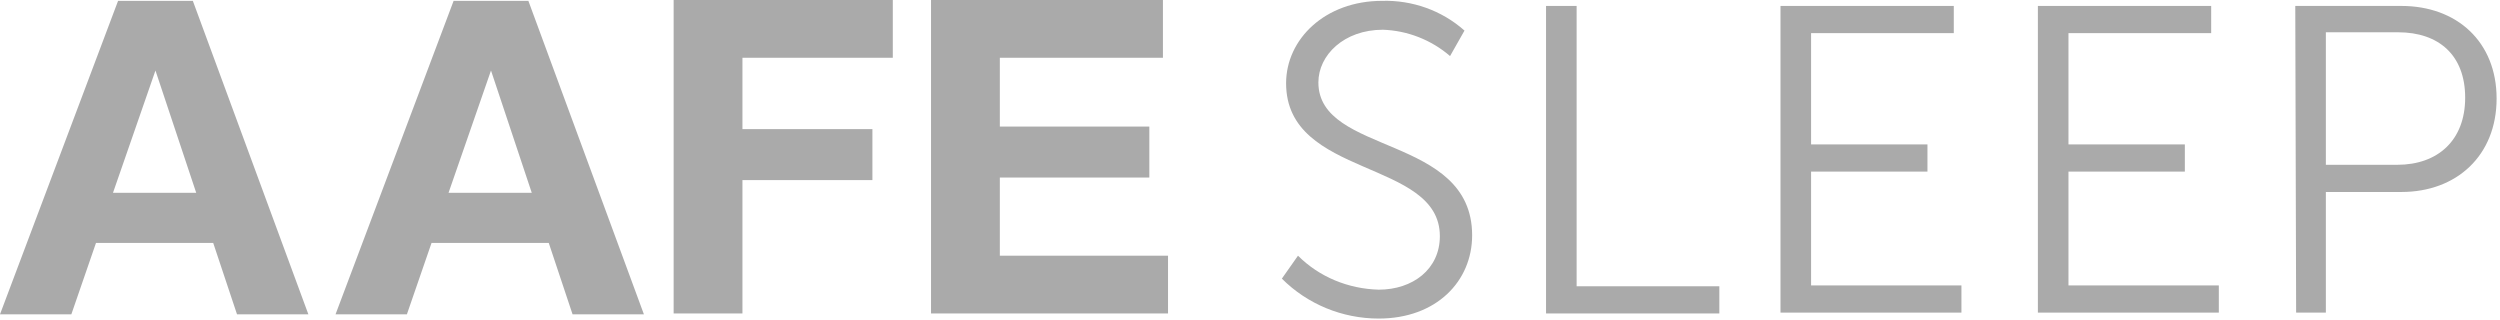 <?xml version="1.0" encoding="utf-8"?>
<!-- Generator: Adobe Illustrator 23.0.1, SVG Export Plug-In . SVG Version: 6.00 Build 0)  -->
<svg version="1.1" id="Layer_1" xmlns="http://www.w3.org/2000/svg" xmlns:xlink="http://www.w3.org/1999/xlink" x="0px" y="0px"
	 viewBox="0 0 294.3 37.7" style="enable-background:new 0 0 294.3 37.7;" xml:space="preserve">
<style type="text/css">
	.st0{fill:#AAAAAA;}
</style>
<title>aafesleep</title>
<path class="st0" d="M67.4,37h8.4L62.2,0.1h-8.8L39.5,37h8.4l2.9-8.4h13.8L67.4,37z M52.8,22.7l5-14.4l4.8,14.4H52.8z"/>
<path class="st0" d="M27.9,37h8.4L22.7,0.1h-8.8L0,37h8.4l2.9-8.4h13.8L27.9,37z M13.3,22.7l5-14.4l4.8,14.4H13.3z"/>
<polygon class="st0" points="117.7,30.1 117.7,20.9 135.3,20.9 135.3,14.9 117.7,14.9 117.7,6.8 136.9,6.8 136.9,0 117.7,0 109.6,0 
	109.6,6.8 109.6,30.1 109.6,36.9 117.7,36.9 137.5,36.9 137.5,30.1 "/>
<polygon class="st0" points="105.1,6.8 105.1,0 87.4,0 79.3,0 79.3,6.8 79.3,36.9 87.4,36.9 87.4,21.2 102.7,21.2 102.7,15.2 
	87.4,15.2 87.4,6.8 "/>
<path class="st0" d="M152.8,30.1c2.5,2.5,5.9,3.9,9.5,4c4,0,7.2-2.4,7.2-6.3c0-9.1-18.1-6.8-18.1-18c0-5.2,4.6-9.7,11.3-9.7
	c3.5-0.1,7,1.1,9.7,3.5l-1.7,3c-2.2-1.9-5-3-7.9-3.1c-4.6,0-7.6,3-7.6,6.2c0,8.6,18.1,6.1,18.1,18c0,5.4-4.2,9.8-11,9.8
	c-4.3,0-8.4-1.7-11.4-4.7L152.8,30.1z"/>
<path class="st0" d="M182,0.7h3.6v33h16.8v3.2H182V0.7z"/>
<path class="st0" d="M209.6,0.7H230v3.2h-16.8V17h13.7v3.2h-13.7v13.4h17.7v3.2h-21.3L209.6,0.7L209.6,0.7z"/>
<path class="st0" d="M239.9,0.7h20.4v3.2h-16.8V17h13.7v3.2h-13.7v13.4h17.7v3.2h-21.3L239.9,0.7L239.9,0.7z"/>
<path class="st0" d="M270.2,0.7h12.5c6.5,0,11.2,4.2,11.2,10.9s-4.7,11-11.2,11h-8.9v14.2h-3.5L270.2,0.7z M282.2,19.4
	c4.8,0,8-2.9,8-7.9s-3.1-7.7-7.9-7.7h-8.5v15.6C273.8,19.4,282.2,19.4,282.2,19.4z"/>
</svg>

